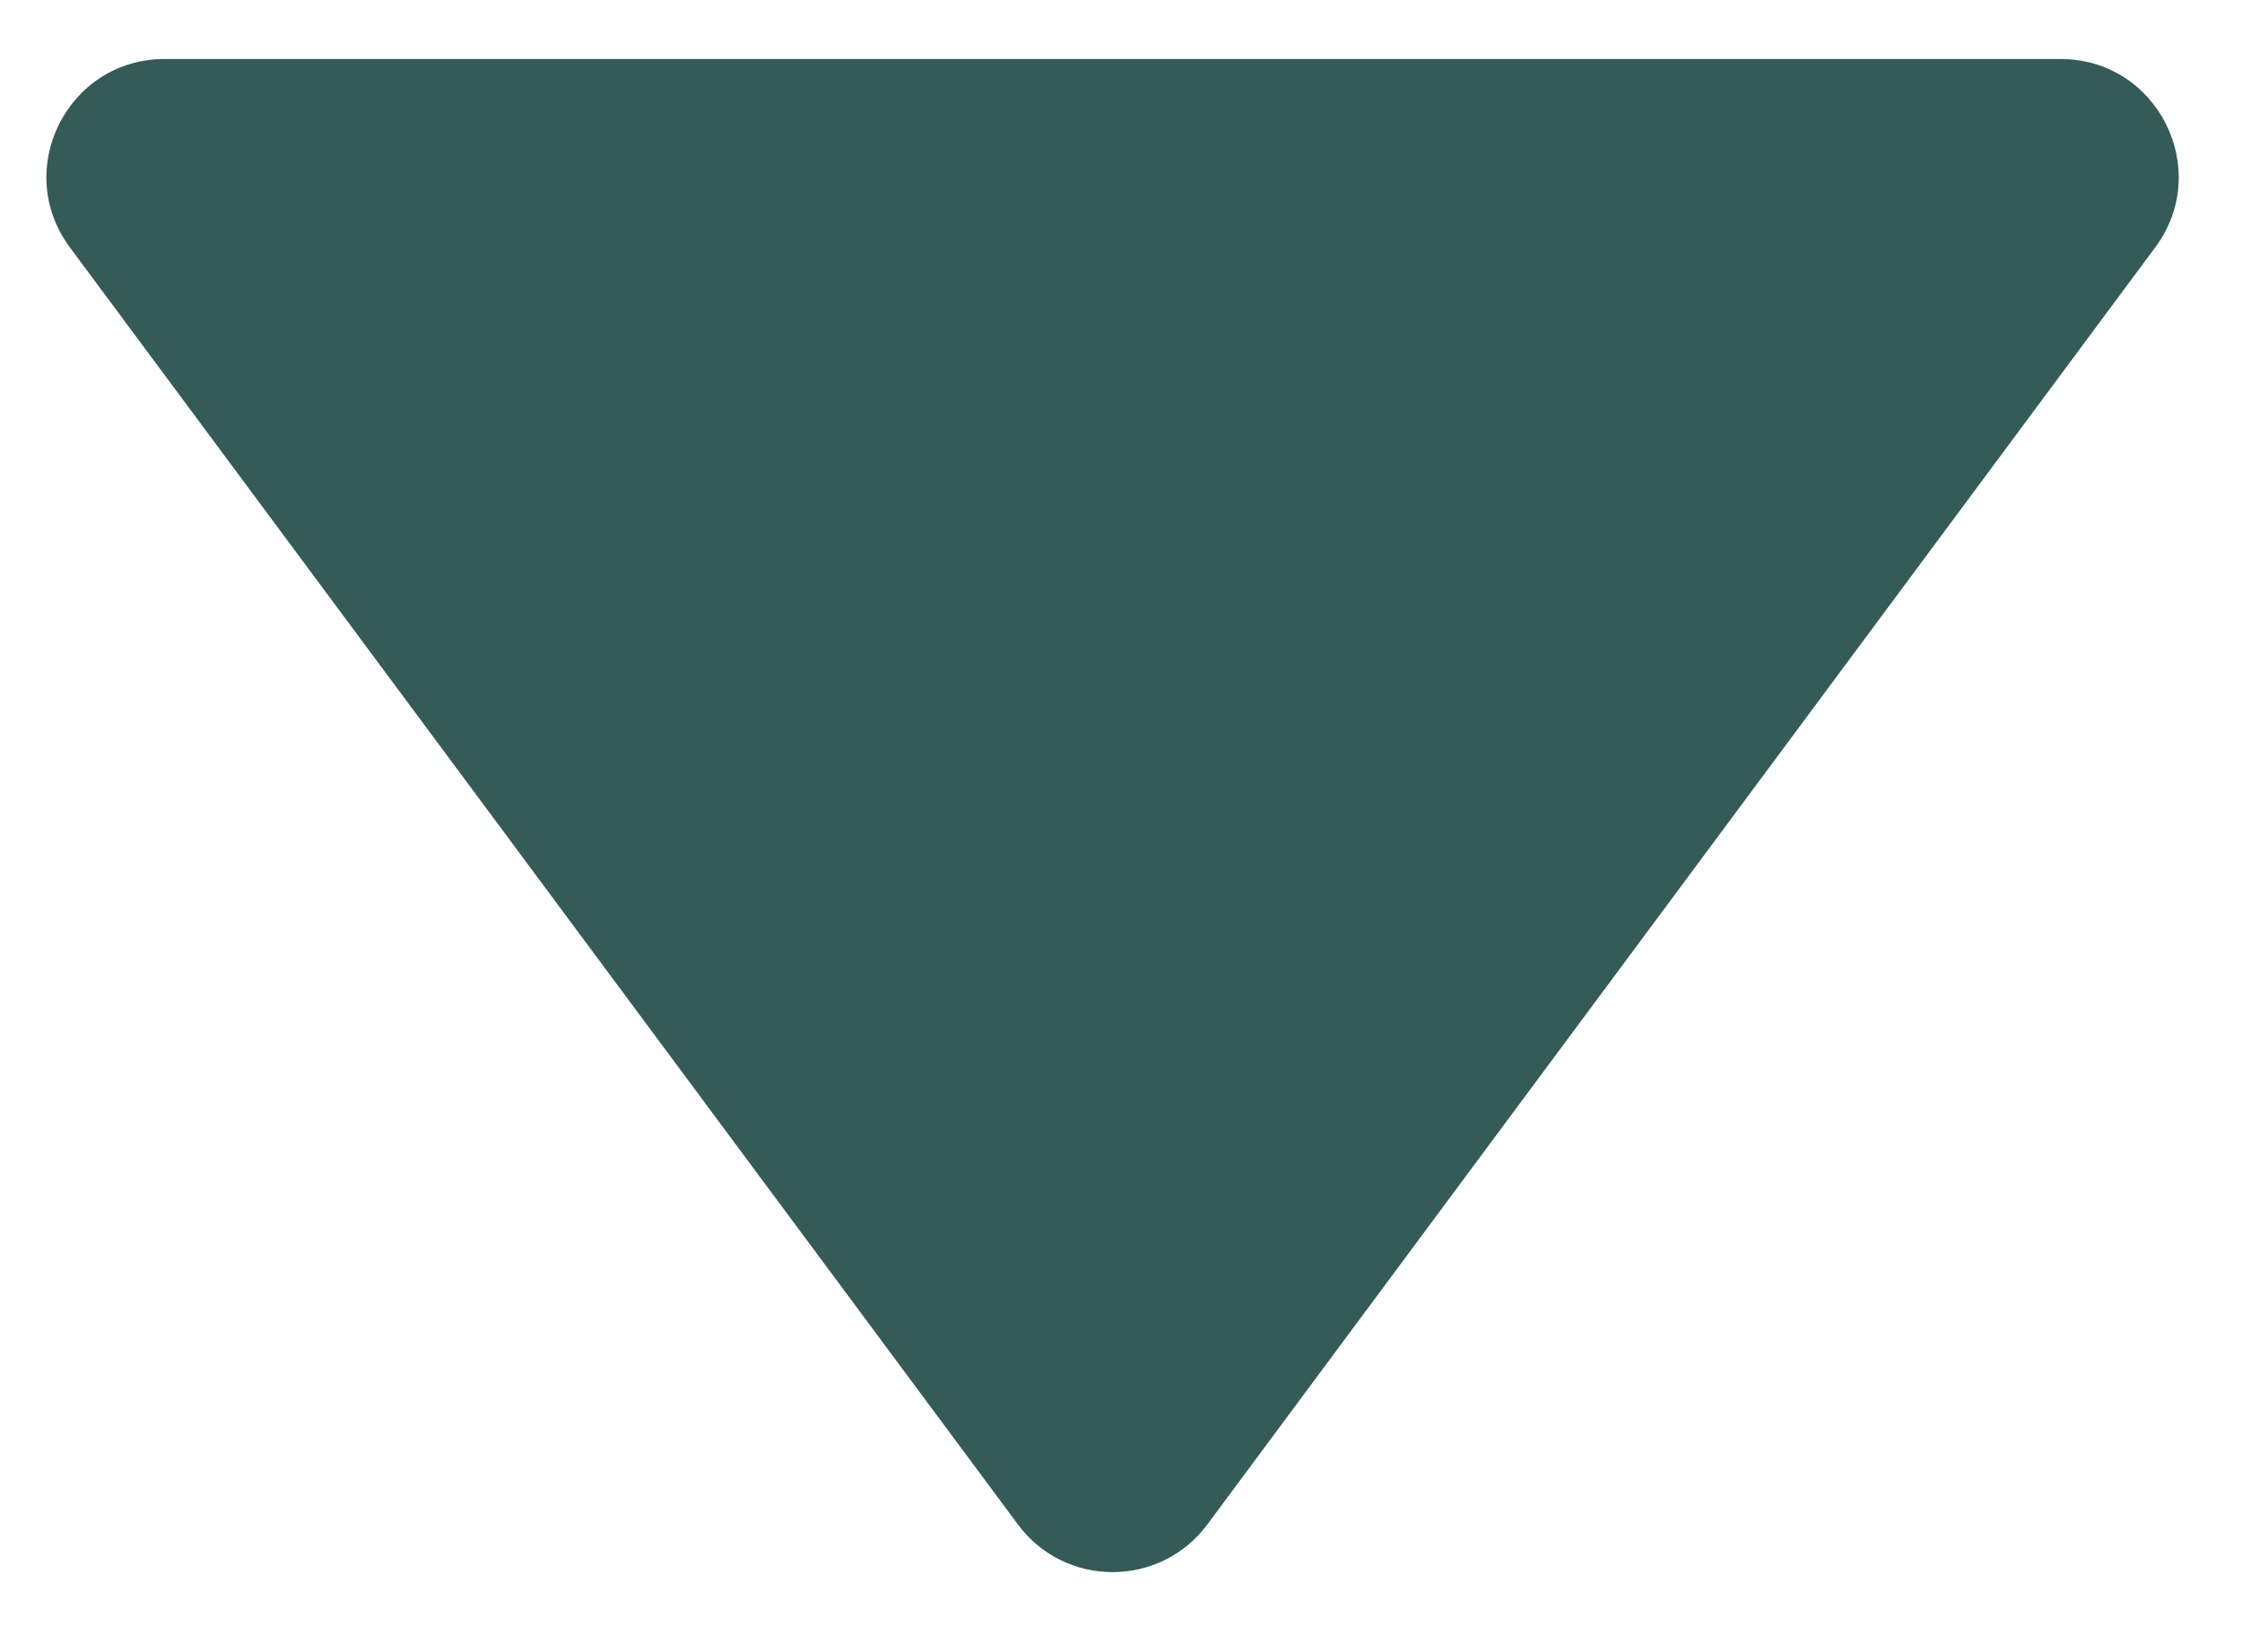 <svg width="19" height="14" viewBox="0 0 19 14" fill="none" xmlns="http://www.w3.org/2000/svg">
<path d="M10.232 12.918C9.832 13.457 9.025 13.457 8.626 12.918L0.592 2.096C0.102 1.436 0.573 0.5 1.395 0.5L17.462 0.5C18.284 0.5 18.755 1.436 18.265 2.096L10.232 12.918Z" fill="#345B57"/>
</svg>
